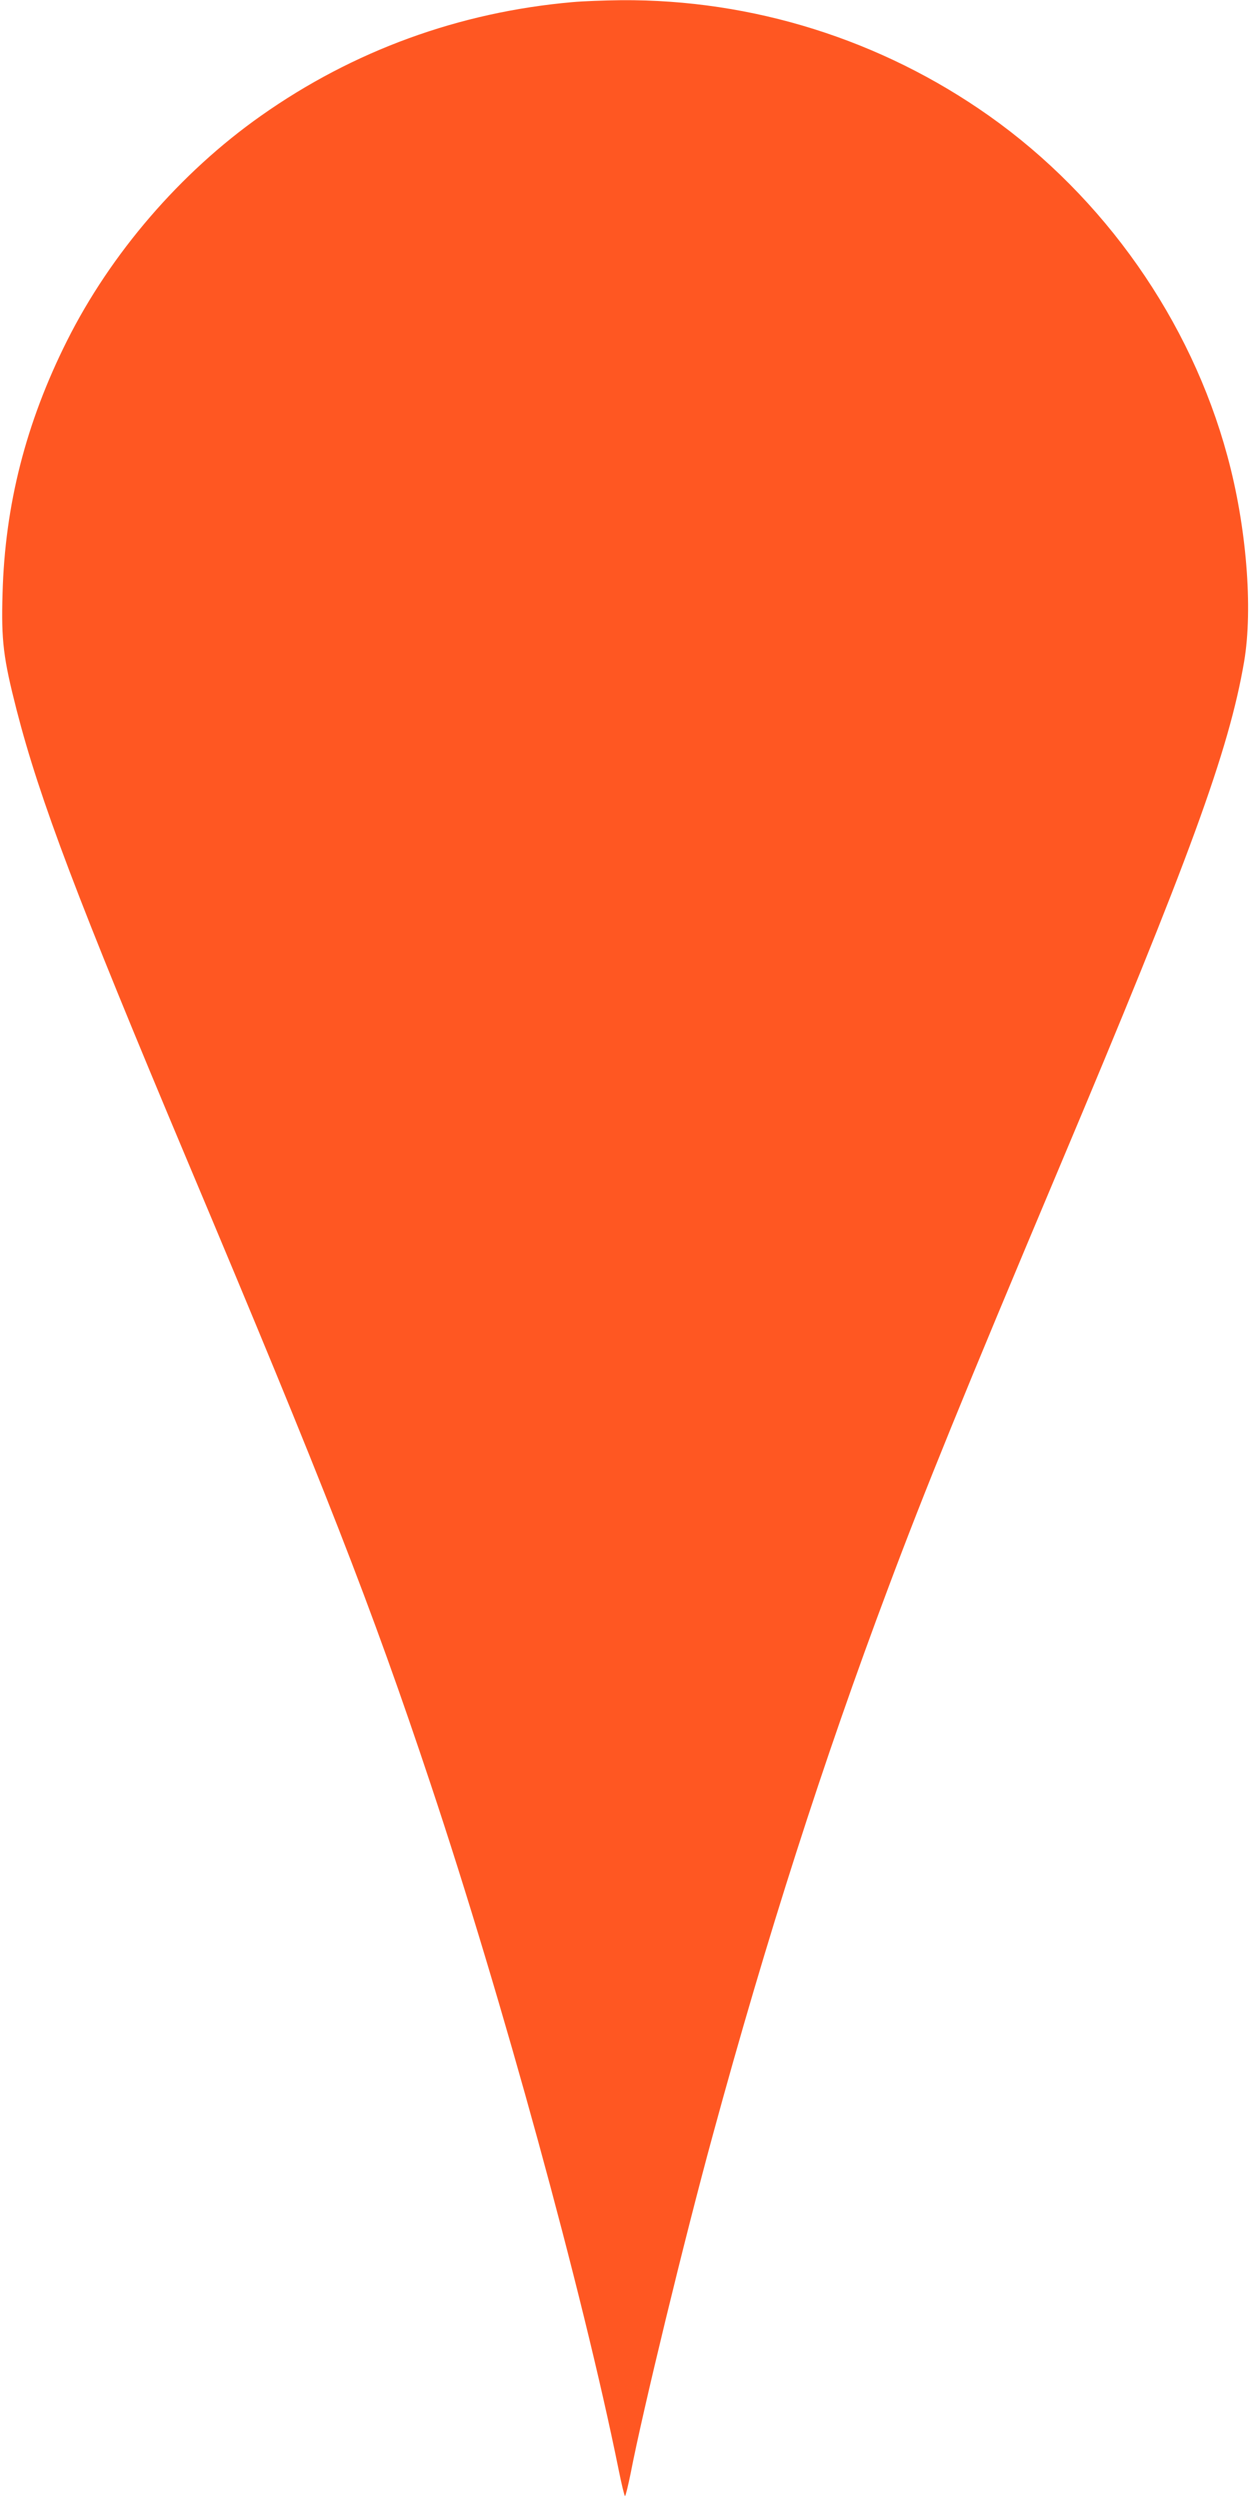 <?xml version="1.0" standalone="no"?>
<!DOCTYPE svg PUBLIC "-//W3C//DTD SVG 20010904//EN"
 "http://www.w3.org/TR/2001/REC-SVG-20010904/DTD/svg10.dtd">
<svg version="1.0" xmlns="http://www.w3.org/2000/svg"
 width="640pt" height="1280pt" viewBox="0 0 640 1280"
 preserveAspectRatio="xMidYMid meet">
<g transform="translate(0,1280) scale(0.1,-0.1)"
fill="#ff5722" stroke="none">
<path d="M2930 12789 c-579 -51 -1121 -248 -1594 -582 -413 -291 -769 -705
-993 -1152 -210 -419 -318 -840 -330 -1295 -7 -241 4 -329 72 -595 118 -459
312 -971 875 -2310 705 -1675 941 -2278 1245 -3190 366 -1097 778 -2599 962
-3508 15 -75 30 -137 33 -137 3 0 16 53 29 117 61 316 276 1203 421 1733 274
1007 565 1914 897 2798 187 500 386 989 876 2153 669 1588 869 2135 947 2592
46 272 12 694 -86 1053 -188 694 -630 1324 -1220 1741 -552 390 -1211 597
-1884 592 -85 -1 -198 -5 -250 -10z"/>
</g>
</svg>
